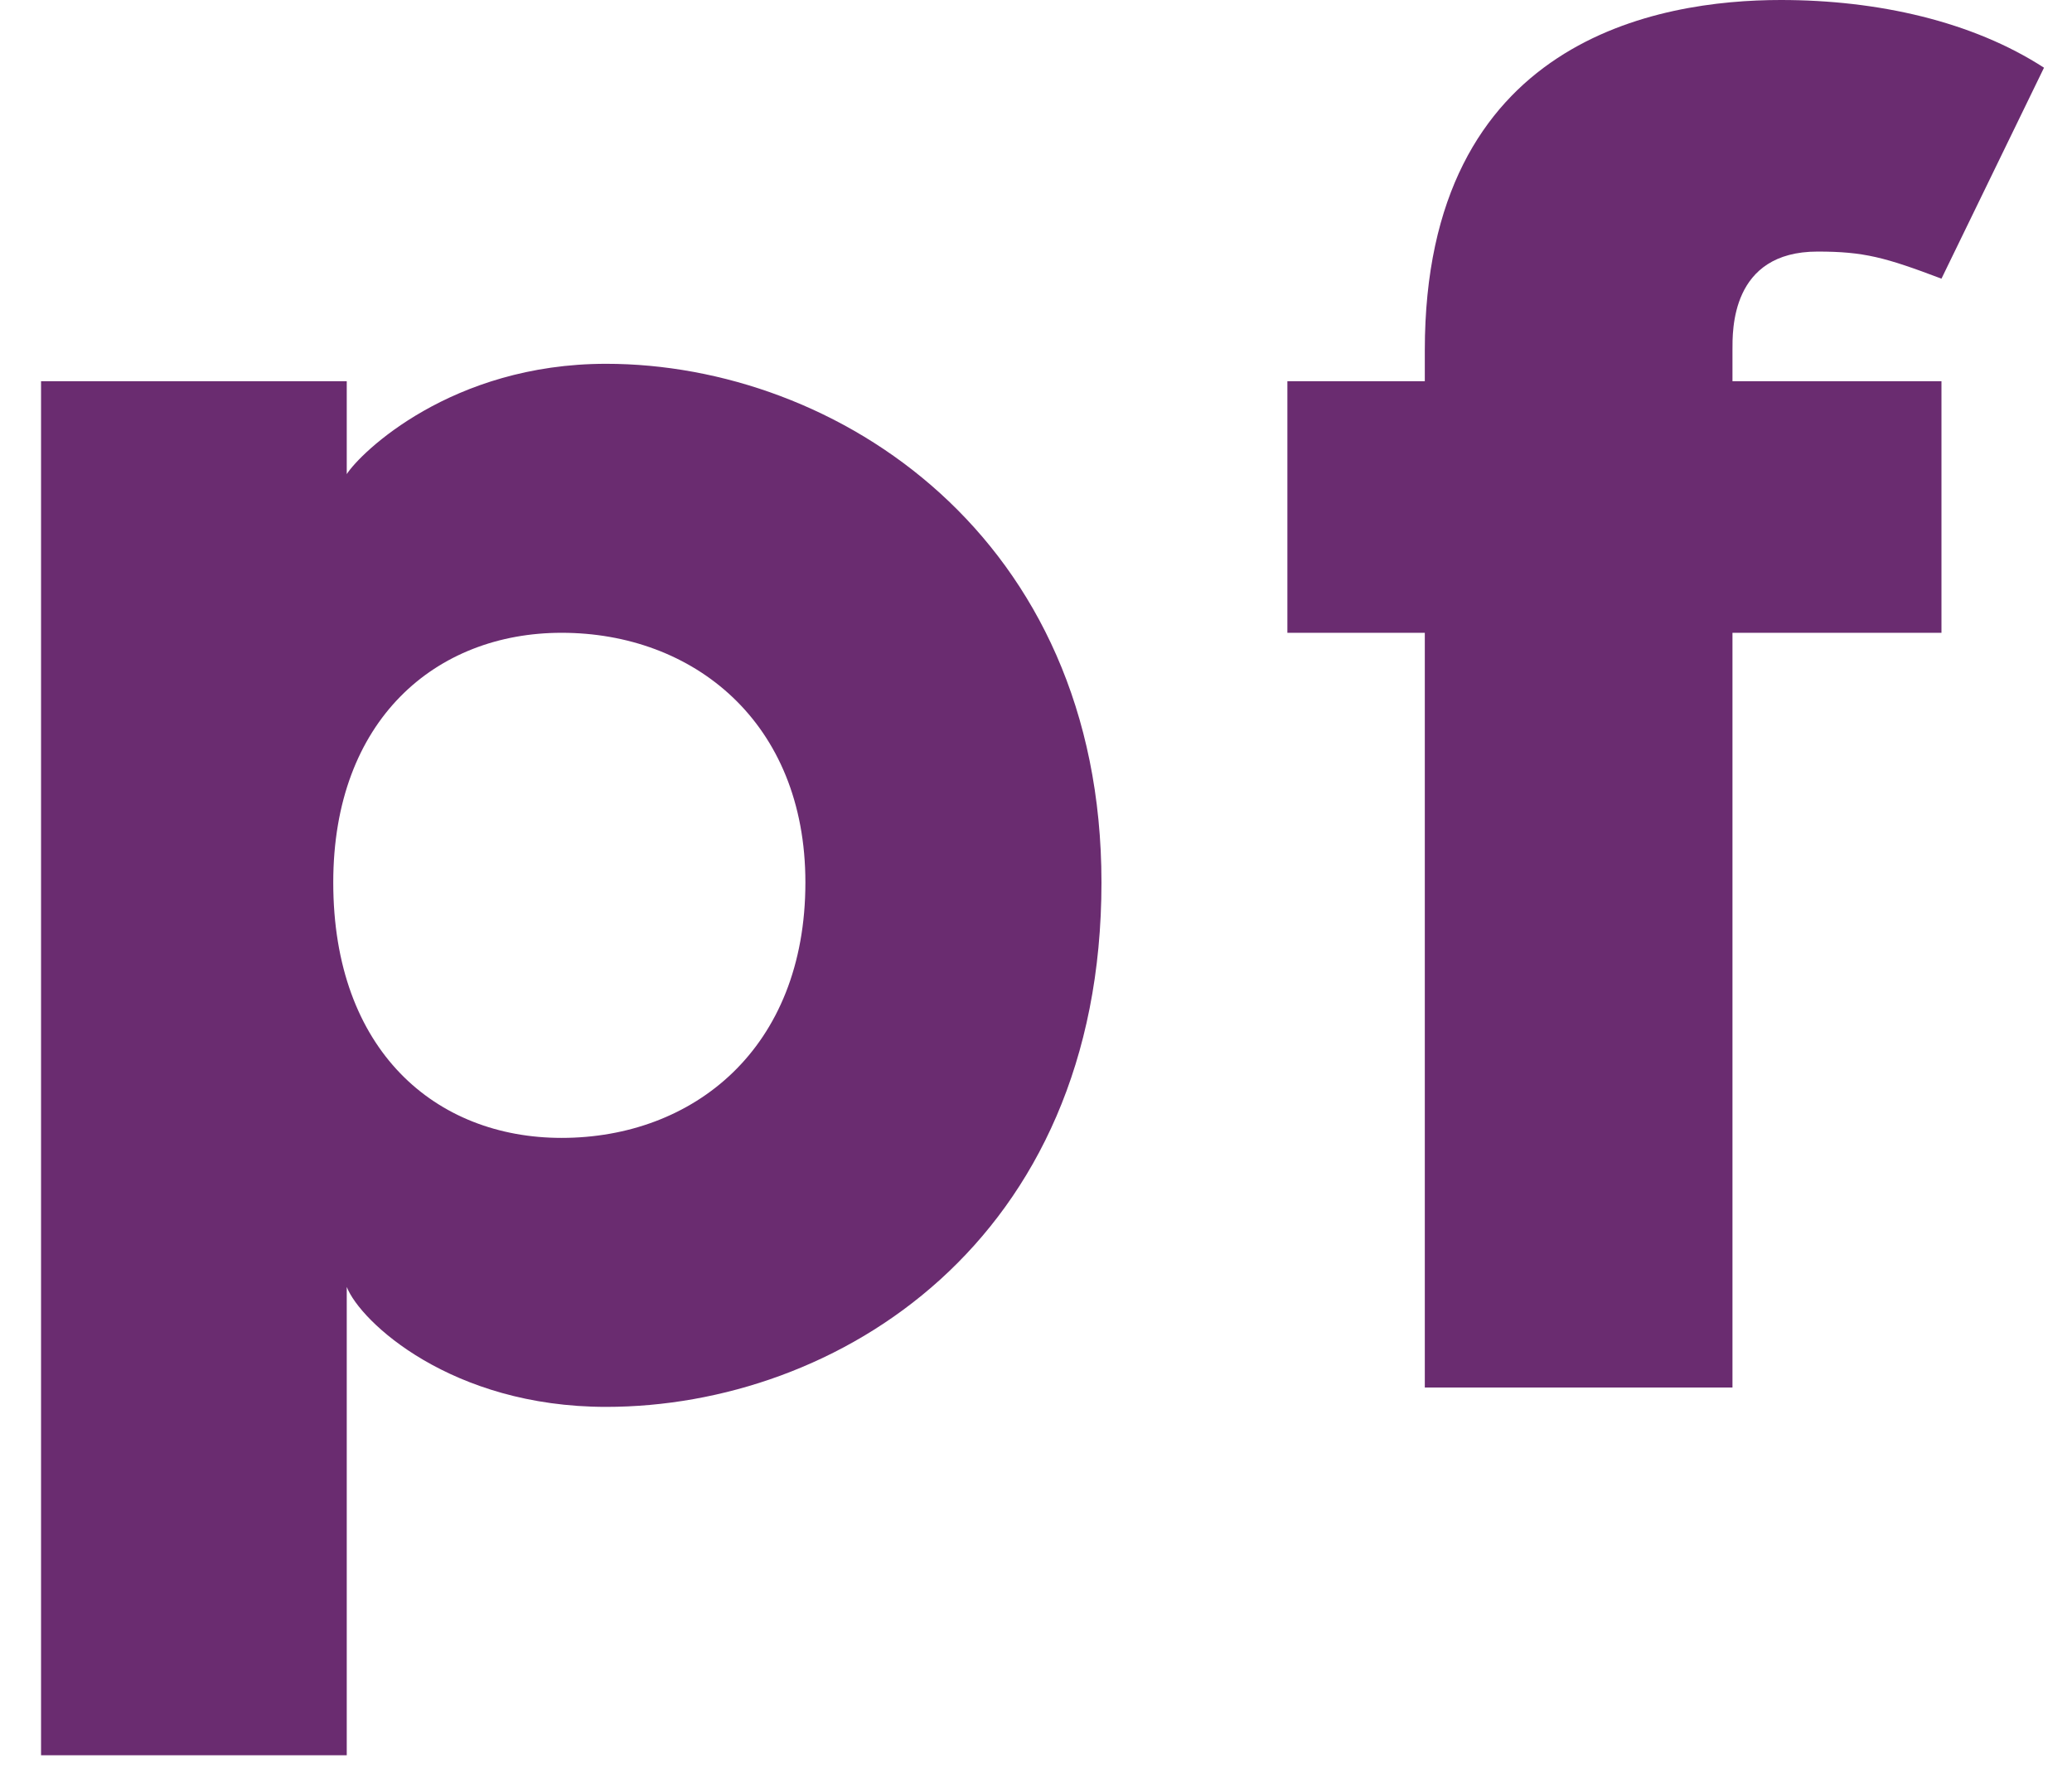 <svg width="37" height="32" viewBox="0 0 37 32" fill="none" xmlns="http://www.w3.org/2000/svg">
<path d="M10.823 6.496C14.935 6.496 19.669 9.572 19.669 15.757C19.669 22.184 14.935 25.121 10.823 25.121C8.058 25.121 6.434 23.601 6.192 22.979V31.341H0.733V20.94V6.807H6.192V8.466C6.434 8.086 8.058 6.496 10.823 6.496ZM10.028 20.318C12.378 20.318 14.382 18.728 14.382 15.757C14.382 12.889 12.378 11.299 10.028 11.299C7.782 11.299 5.951 12.854 5.951 15.757C5.951 18.763 7.782 20.318 10.028 20.318ZM25.443 6.254C25.443 0.691 29.624 0 31.801 0C33.528 0 35.221 0.38 36.5 1.209L34.669 4.976C33.666 4.596 33.286 4.492 32.457 4.492C30.902 4.492 30.937 5.909 30.937 6.254V6.807H34.669V11.299H30.937V24.775H25.443V11.299H22.989V6.807H25.443V6.254Z" fill="#6A2C70"/>
</svg>
